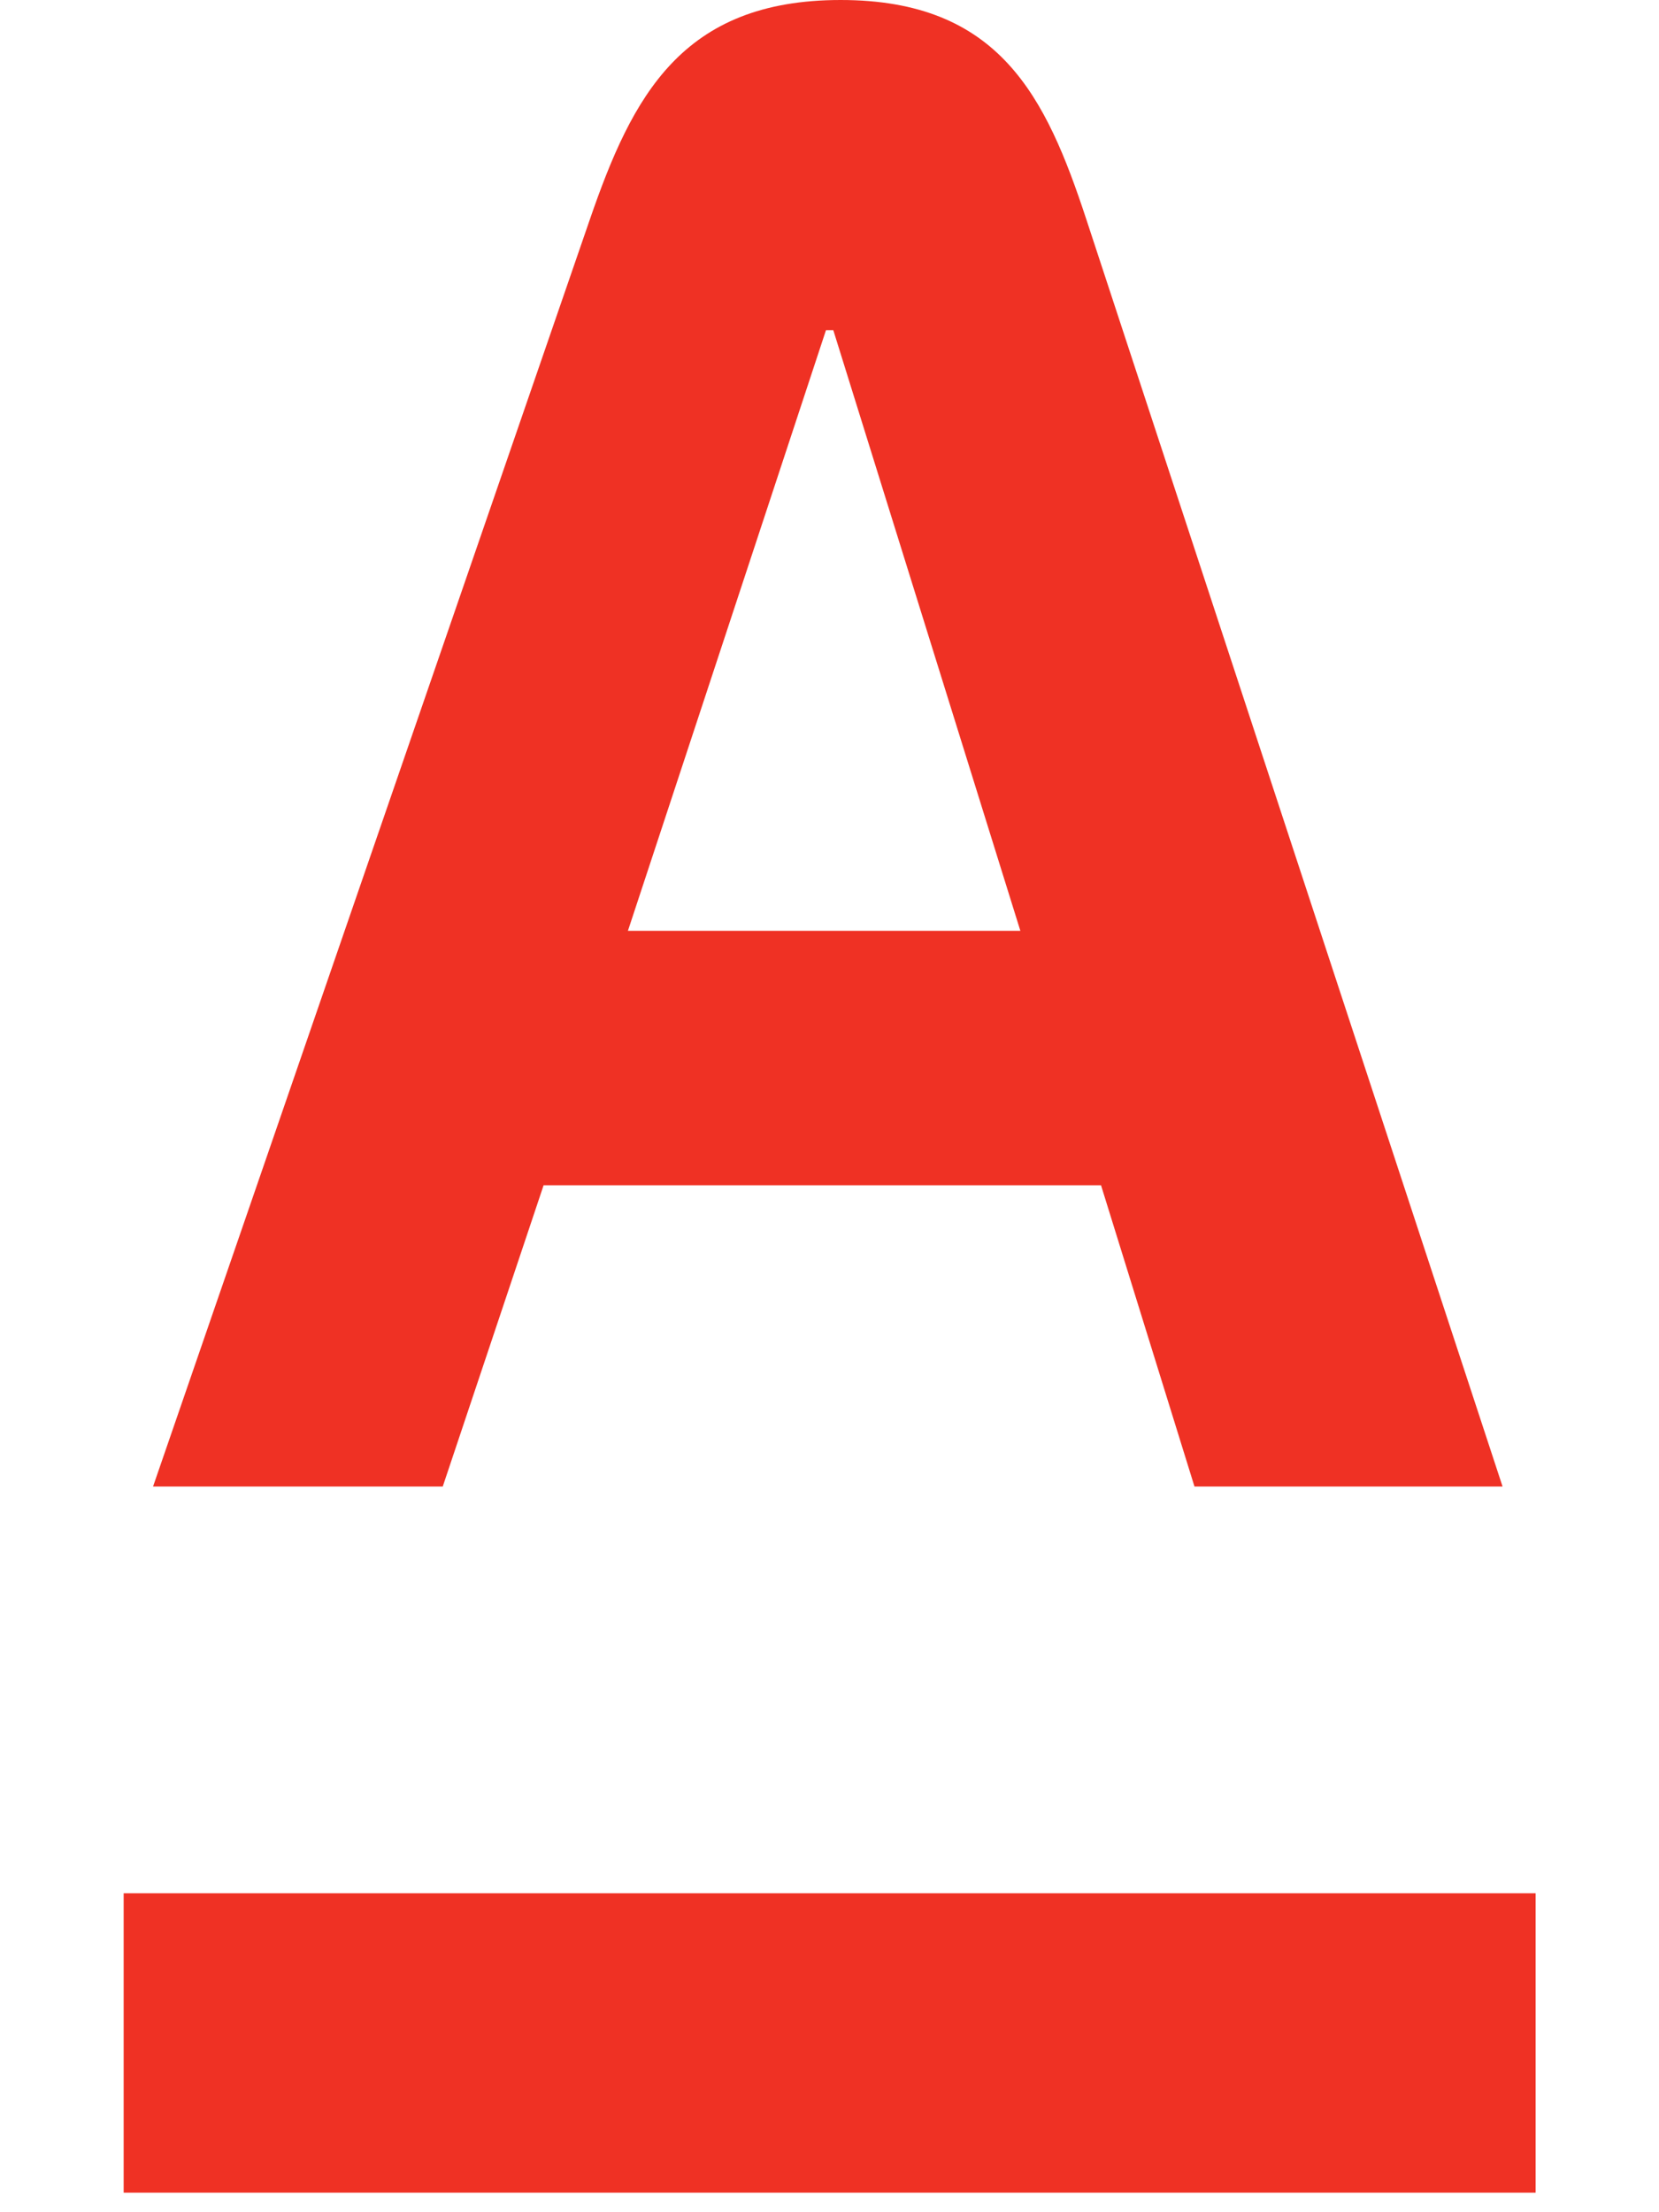 <svg width="24" height="32" viewBox="0 0 24 32" fill="none" xmlns="http://www.w3.org/2000/svg">
<path fill-rule="evenodd" clip-rule="evenodd" d="M1.789 31.717V27.386H22.215V31.717H1.789ZM9.084 13.464H14.761L12.055 4.776H11.949L9.084 13.464ZM15.715 3.172L21.737 21.503H17.28L15.928 17.145H7.864L6.405 21.503H2.214L8.534 3.172C9.147 1.394 9.861 0 12.161 0C14.461 0 15.132 1.4 15.715 3.172Z" fill="#EF3124"/>
</svg>
